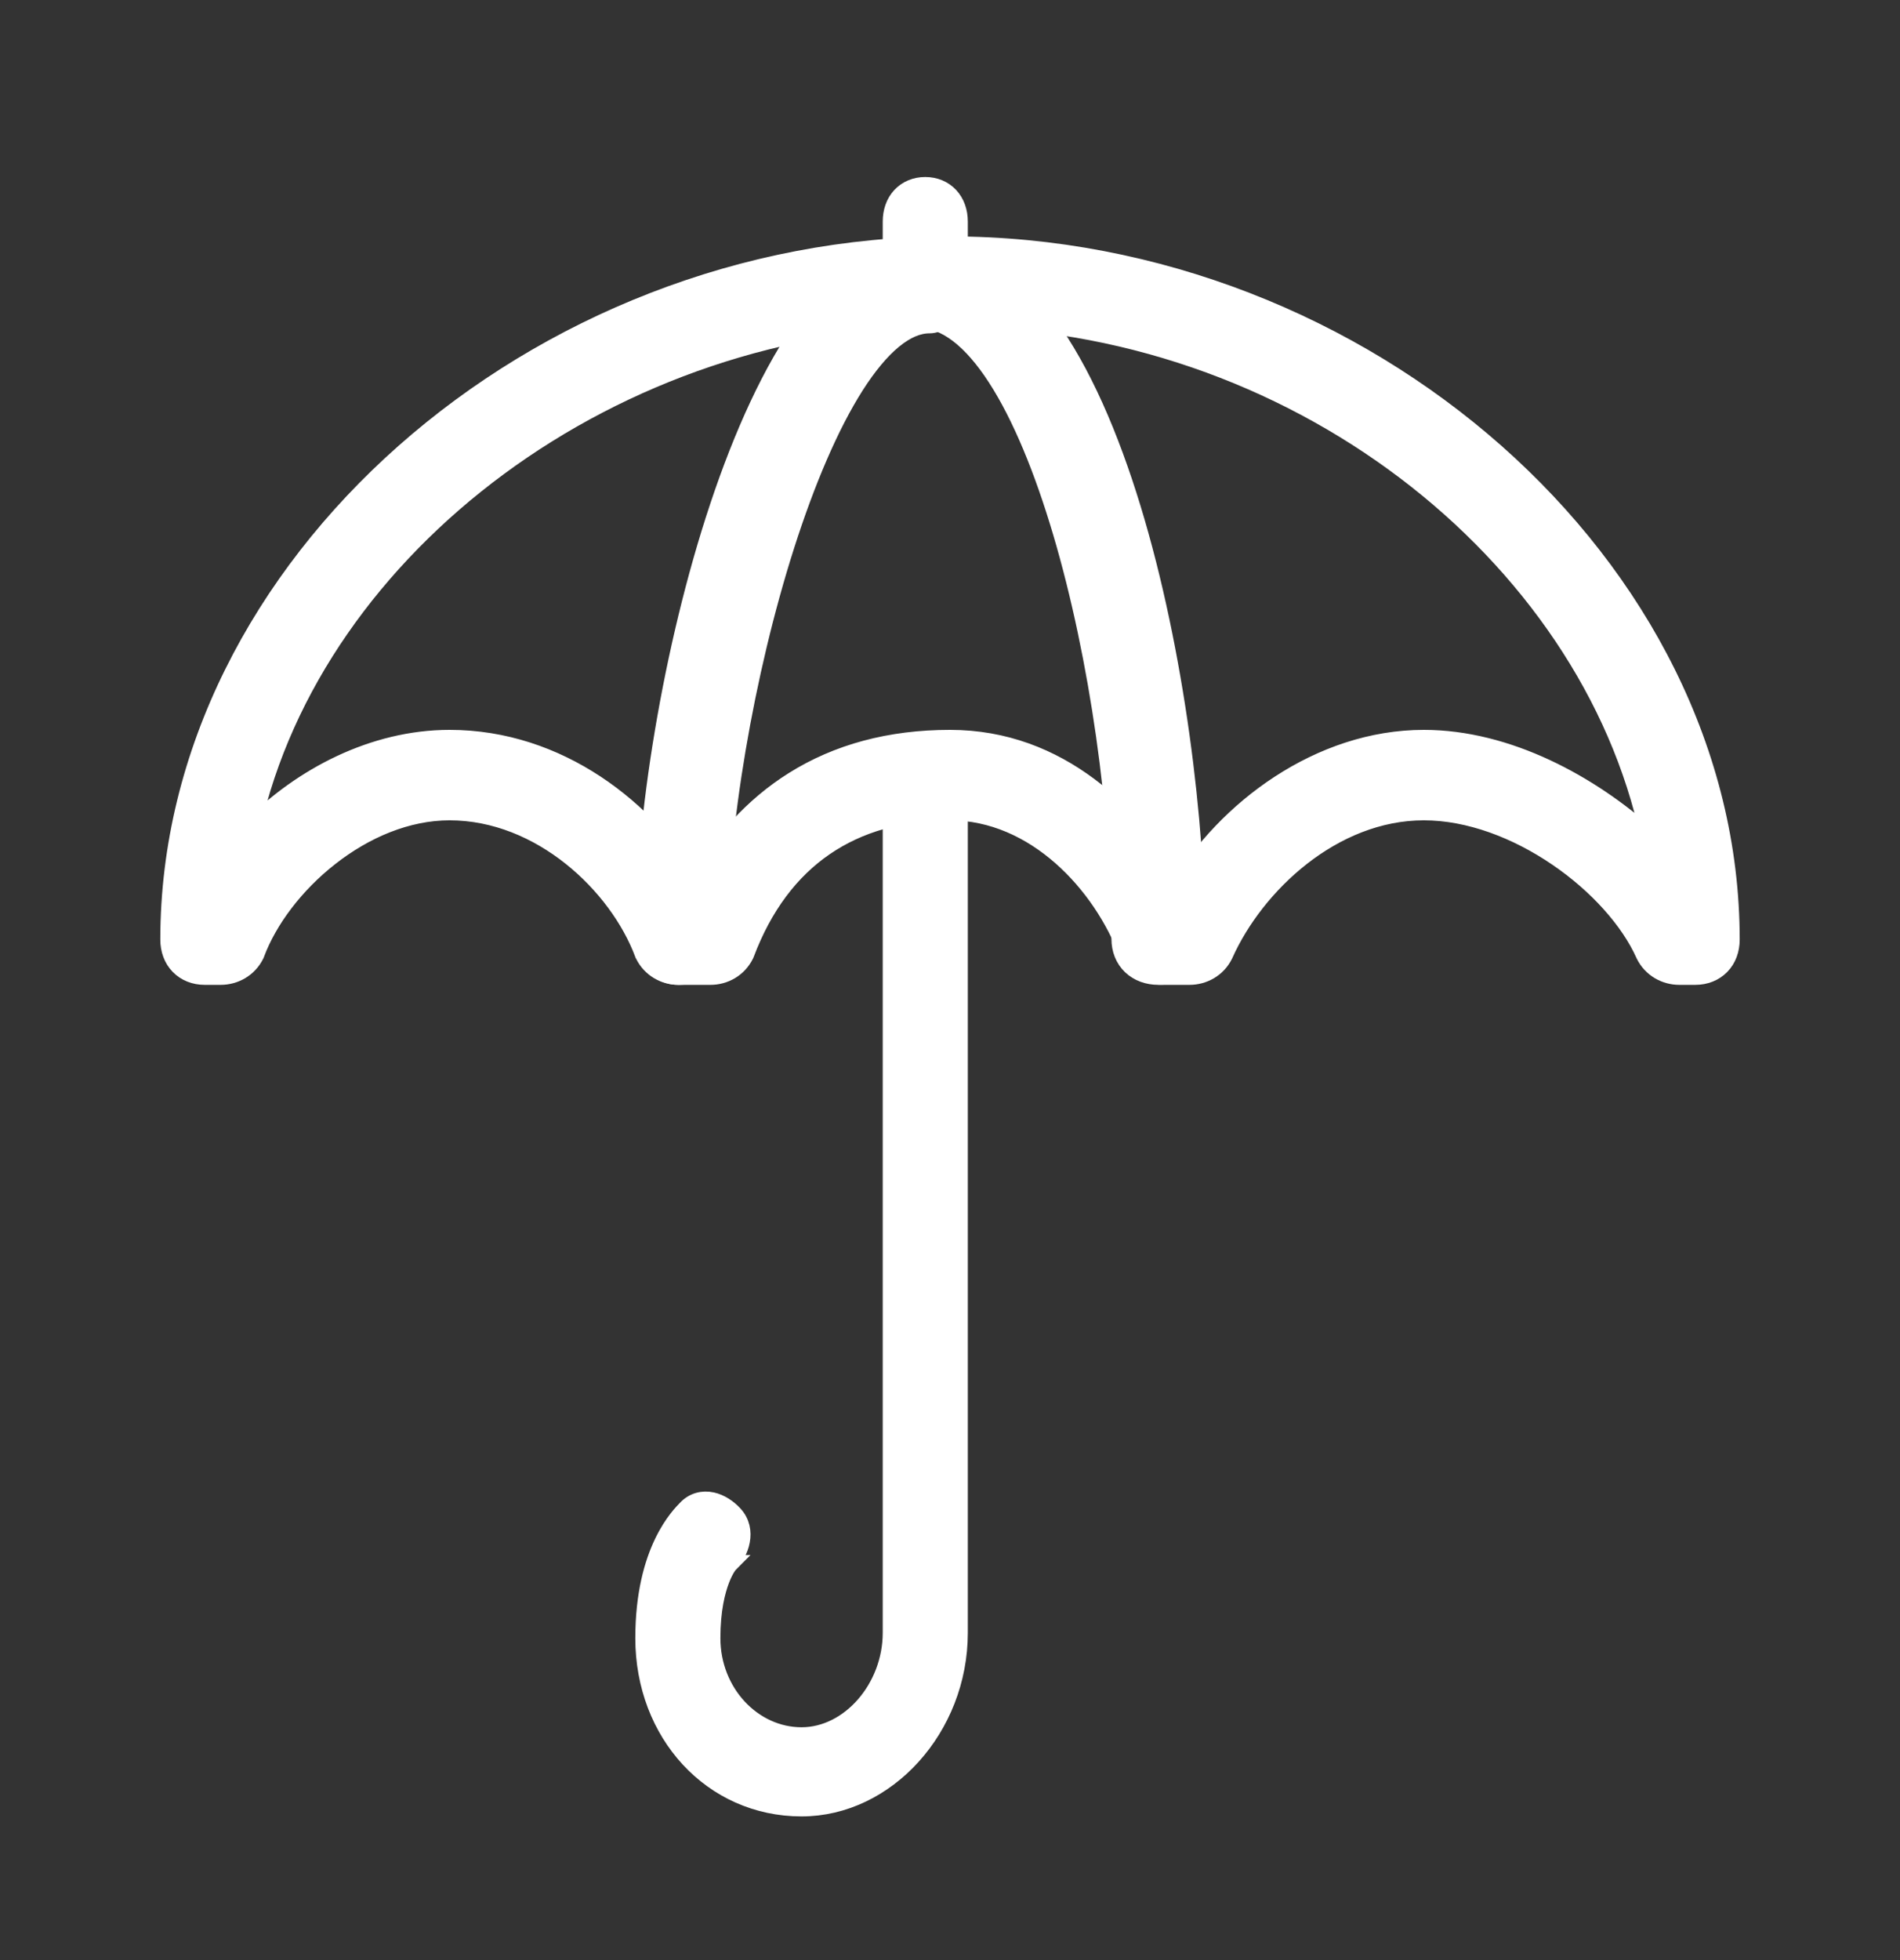 <svg width="32" height="33" viewBox="0 0 32 33" fill="none" xmlns="http://www.w3.org/2000/svg">
<rect x="0" y="0" width="32" height="33" fill="#333333" stroke="none"/>
<path d="M16 4.13C22.968 4.13 29.15 9.534 29.15 15.818C29.15 15.99 29.094 16.145 28.984 16.258C28.874 16.371 28.722 16.431 28.552 16.431H28.283C28.053 16.431 27.817 16.311 27.699 16.069L27.697 16.064C27.442 15.496 26.904 14.893 26.226 14.432C25.548 13.97 24.748 13.661 23.98 13.661C22.445 13.661 21.143 14.898 20.62 16.064L20.618 16.069C20.501 16.311 20.264 16.431 20.034 16.431H19.586C19.356 16.431 19.12 16.311 19.003 16.069L18.997 16.056C18.56 14.886 17.436 13.661 16 13.661C15.173 13.661 14.465 13.863 13.889 14.258C13.313 14.653 12.858 15.25 12.554 16.057L12.549 16.069C12.431 16.311 12.196 16.431 11.966 16.431H11.428C11.198 16.431 10.962 16.311 10.845 16.069L10.841 16.062L10.839 16.056C10.407 14.899 9.108 13.661 7.572 13.661C6.852 13.661 6.144 13.967 5.558 14.426C4.971 14.884 4.519 15.485 4.306 16.056L4.304 16.062L4.301 16.069C4.183 16.311 3.947 16.431 3.717 16.431H3.448C3.278 16.431 3.126 16.371 3.016 16.258C2.906 16.145 2.85 15.99 2.85 15.818C2.85 9.534 9.032 4.13 16 4.13ZM16 5.354C10.352 5.354 5.301 9.178 4.236 13.928C5.076 13.081 6.285 12.438 7.572 12.438C9.414 12.438 10.913 13.627 11.695 14.953C12.135 14.174 12.69 13.565 13.365 13.142C14.11 12.675 14.99 12.438 16 12.438C17.851 12.438 19.106 13.72 19.852 14.962C20.642 13.631 22.22 12.438 23.98 12.438C25.39 12.438 26.784 13.198 27.78 14.095C26.757 9.303 21.762 5.354 16 5.354Z" fill="white" stroke="white" stroke-width="0.3"/>
<path d="M15.569 4.13C15.737 4.13 15.886 4.192 15.992 4.308C16.097 4.422 16.15 4.578 16.15 4.749C16.15 4.918 16.099 5.086 16.02 5.214C15.947 5.333 15.822 5.462 15.655 5.462C15.464 5.462 15.261 5.545 15.047 5.721C14.832 5.897 14.616 6.158 14.402 6.493C13.976 7.163 13.576 8.105 13.233 9.178C12.548 11.322 12.099 13.955 12.099 15.905V15.938L12.085 15.968C11.987 16.182 11.773 16.431 11.431 16.431C11.263 16.431 11.114 16.369 11.008 16.253C10.903 16.138 10.85 15.983 10.85 15.812C10.85 13.825 11.305 10.926 12.107 8.521C12.508 7.319 12.999 6.231 13.569 5.44C14.136 4.654 14.806 4.13 15.569 4.13Z" fill="white" stroke="white" stroke-width="0.3"/>
<path d="M15.49 4.13C16.343 4.13 17.056 4.651 17.64 5.449C18.224 6.248 18.695 7.348 19.065 8.56C19.805 10.985 20.15 13.905 20.15 15.902C20.15 16.2 19.859 16.431 19.51 16.431C19.331 16.431 19.169 16.372 19.051 16.259C18.932 16.145 18.869 15.985 18.869 15.808C18.869 13.696 18.504 11.065 17.883 8.965C17.572 7.914 17.2 7.005 16.784 6.362C16.363 5.711 15.924 5.375 15.49 5.375C15.311 5.375 15.148 5.317 15.03 5.203C14.912 5.089 14.85 4.93 14.85 4.753C14.85 4.575 14.912 4.416 15.03 4.302C15.148 4.188 15.311 4.13 15.49 4.13Z" fill="white" stroke="white" stroke-width="0.3"/>
<path d="M12.277 26.332L12.276 26.331C12.375 26.225 12.454 26.088 12.48 25.942C12.508 25.793 12.482 25.63 12.36 25.498C12.262 25.392 12.132 25.304 11.99 25.273C11.841 25.241 11.68 25.275 11.557 25.408C11.515 25.453 11.334 25.626 11.167 25.975C11.001 26.322 10.85 26.839 10.85 27.58C10.85 29.182 11.99 30.431 13.5 30.431C14.93 30.431 16.15 29.089 16.15 27.49V13.181C16.15 13.015 16.098 12.863 15.995 12.752C15.891 12.64 15.746 12.58 15.583 12.58C15.42 12.58 15.275 12.64 15.171 12.752C15.068 12.863 15.017 13.015 15.017 13.181V27.49C15.017 28.418 14.314 29.23 13.5 29.23C12.677 29.23 11.983 28.498 11.983 27.58C11.983 27.103 12.064 26.784 12.14 26.589C12.178 26.491 12.215 26.424 12.241 26.383C12.254 26.363 12.264 26.348 12.271 26.34C12.274 26.336 12.276 26.333 12.277 26.332ZM12.277 26.332V26.331H12.278L12.277 26.332ZM15.583 3.13C15.746 3.13 15.891 3.19 15.995 3.302C16.098 3.413 16.15 3.565 16.15 3.73V4.63C16.15 4.796 16.098 4.947 15.995 5.059C15.891 5.171 15.746 5.23 15.583 5.23C15.42 5.23 15.275 5.171 15.171 5.059C15.068 4.947 15.017 4.796 15.017 4.63V3.73C15.017 3.565 15.068 3.413 15.171 3.302C15.275 3.19 15.42 3.13 15.583 3.13Z" fill="white" stroke="white" stroke-width="0.3"/>
</svg>
